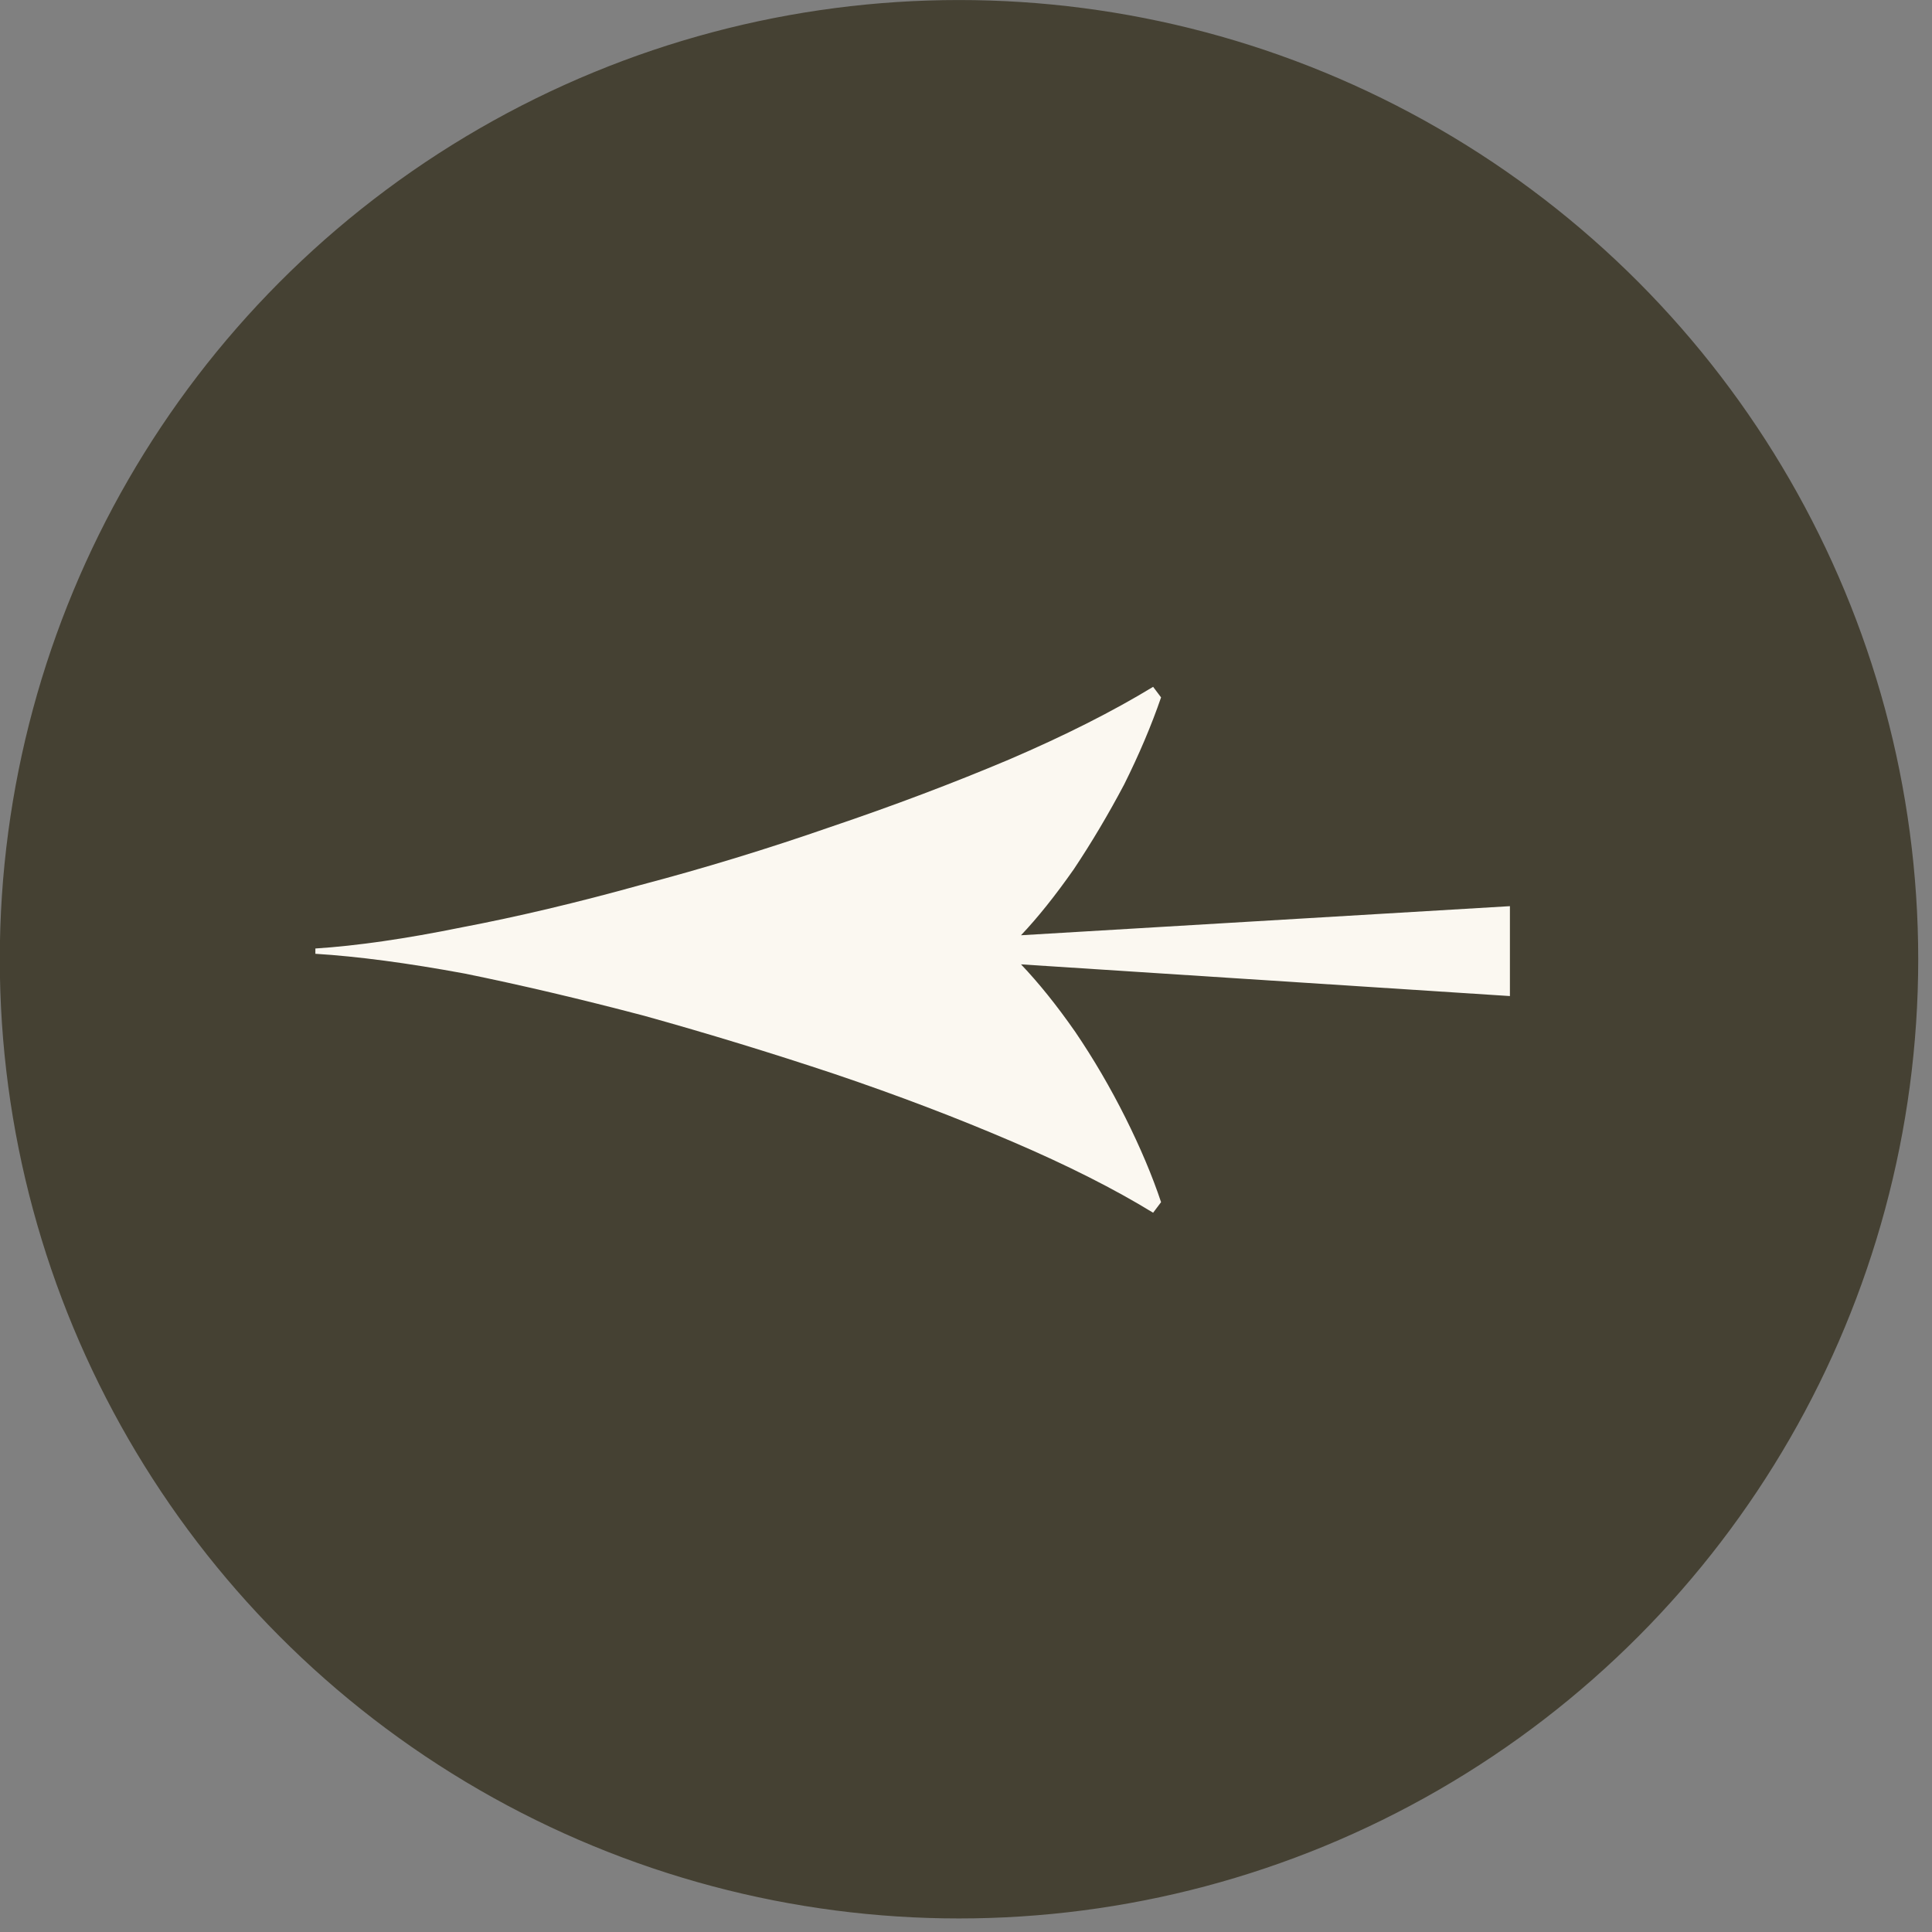 <?xml version="1.0" encoding="UTF-8"?> <svg xmlns="http://www.w3.org/2000/svg" width="34" height="34" viewBox="0 0 34 34" fill="none"><rect x="0" y="0" width="34" height="34" fill="#808080" stroke="none"/><circle cx="16.877" cy="16.881" r="16.73" transform="rotate(-180 16.877 16.881)" fill="#454133" stroke="#454133" stroke-width="0.301"></circle><path d="M20.293 12.087L20.433 12.273C20.262 12.769 20.045 13.281 19.782 13.808C19.503 14.335 19.208 14.831 18.898 15.296C18.572 15.761 18.262 16.149 17.968 16.459L26.572 15.947L26.572 17.529L17.968 16.971C18.278 17.296 18.596 17.691 18.921 18.157C19.247 18.637 19.541 19.141 19.805 19.668C20.068 20.195 20.278 20.691 20.433 21.156L20.293 21.342C19.611 20.924 18.782 20.505 17.805 20.087C16.828 19.668 15.79 19.273 14.689 18.901C13.573 18.529 12.457 18.188 11.34 17.877C10.224 17.583 9.17 17.335 8.178 17.133C7.17 16.947 6.294 16.831 5.55 16.785L5.55 16.692C6.279 16.645 7.139 16.521 8.131 16.319C9.108 16.133 10.154 15.885 11.271 15.575C12.387 15.281 13.503 14.94 14.619 14.552C15.72 14.18 16.766 13.785 17.759 13.366C18.735 12.947 19.58 12.521 20.293 12.087Z" fill="#FBF8F1"></path></svg> 